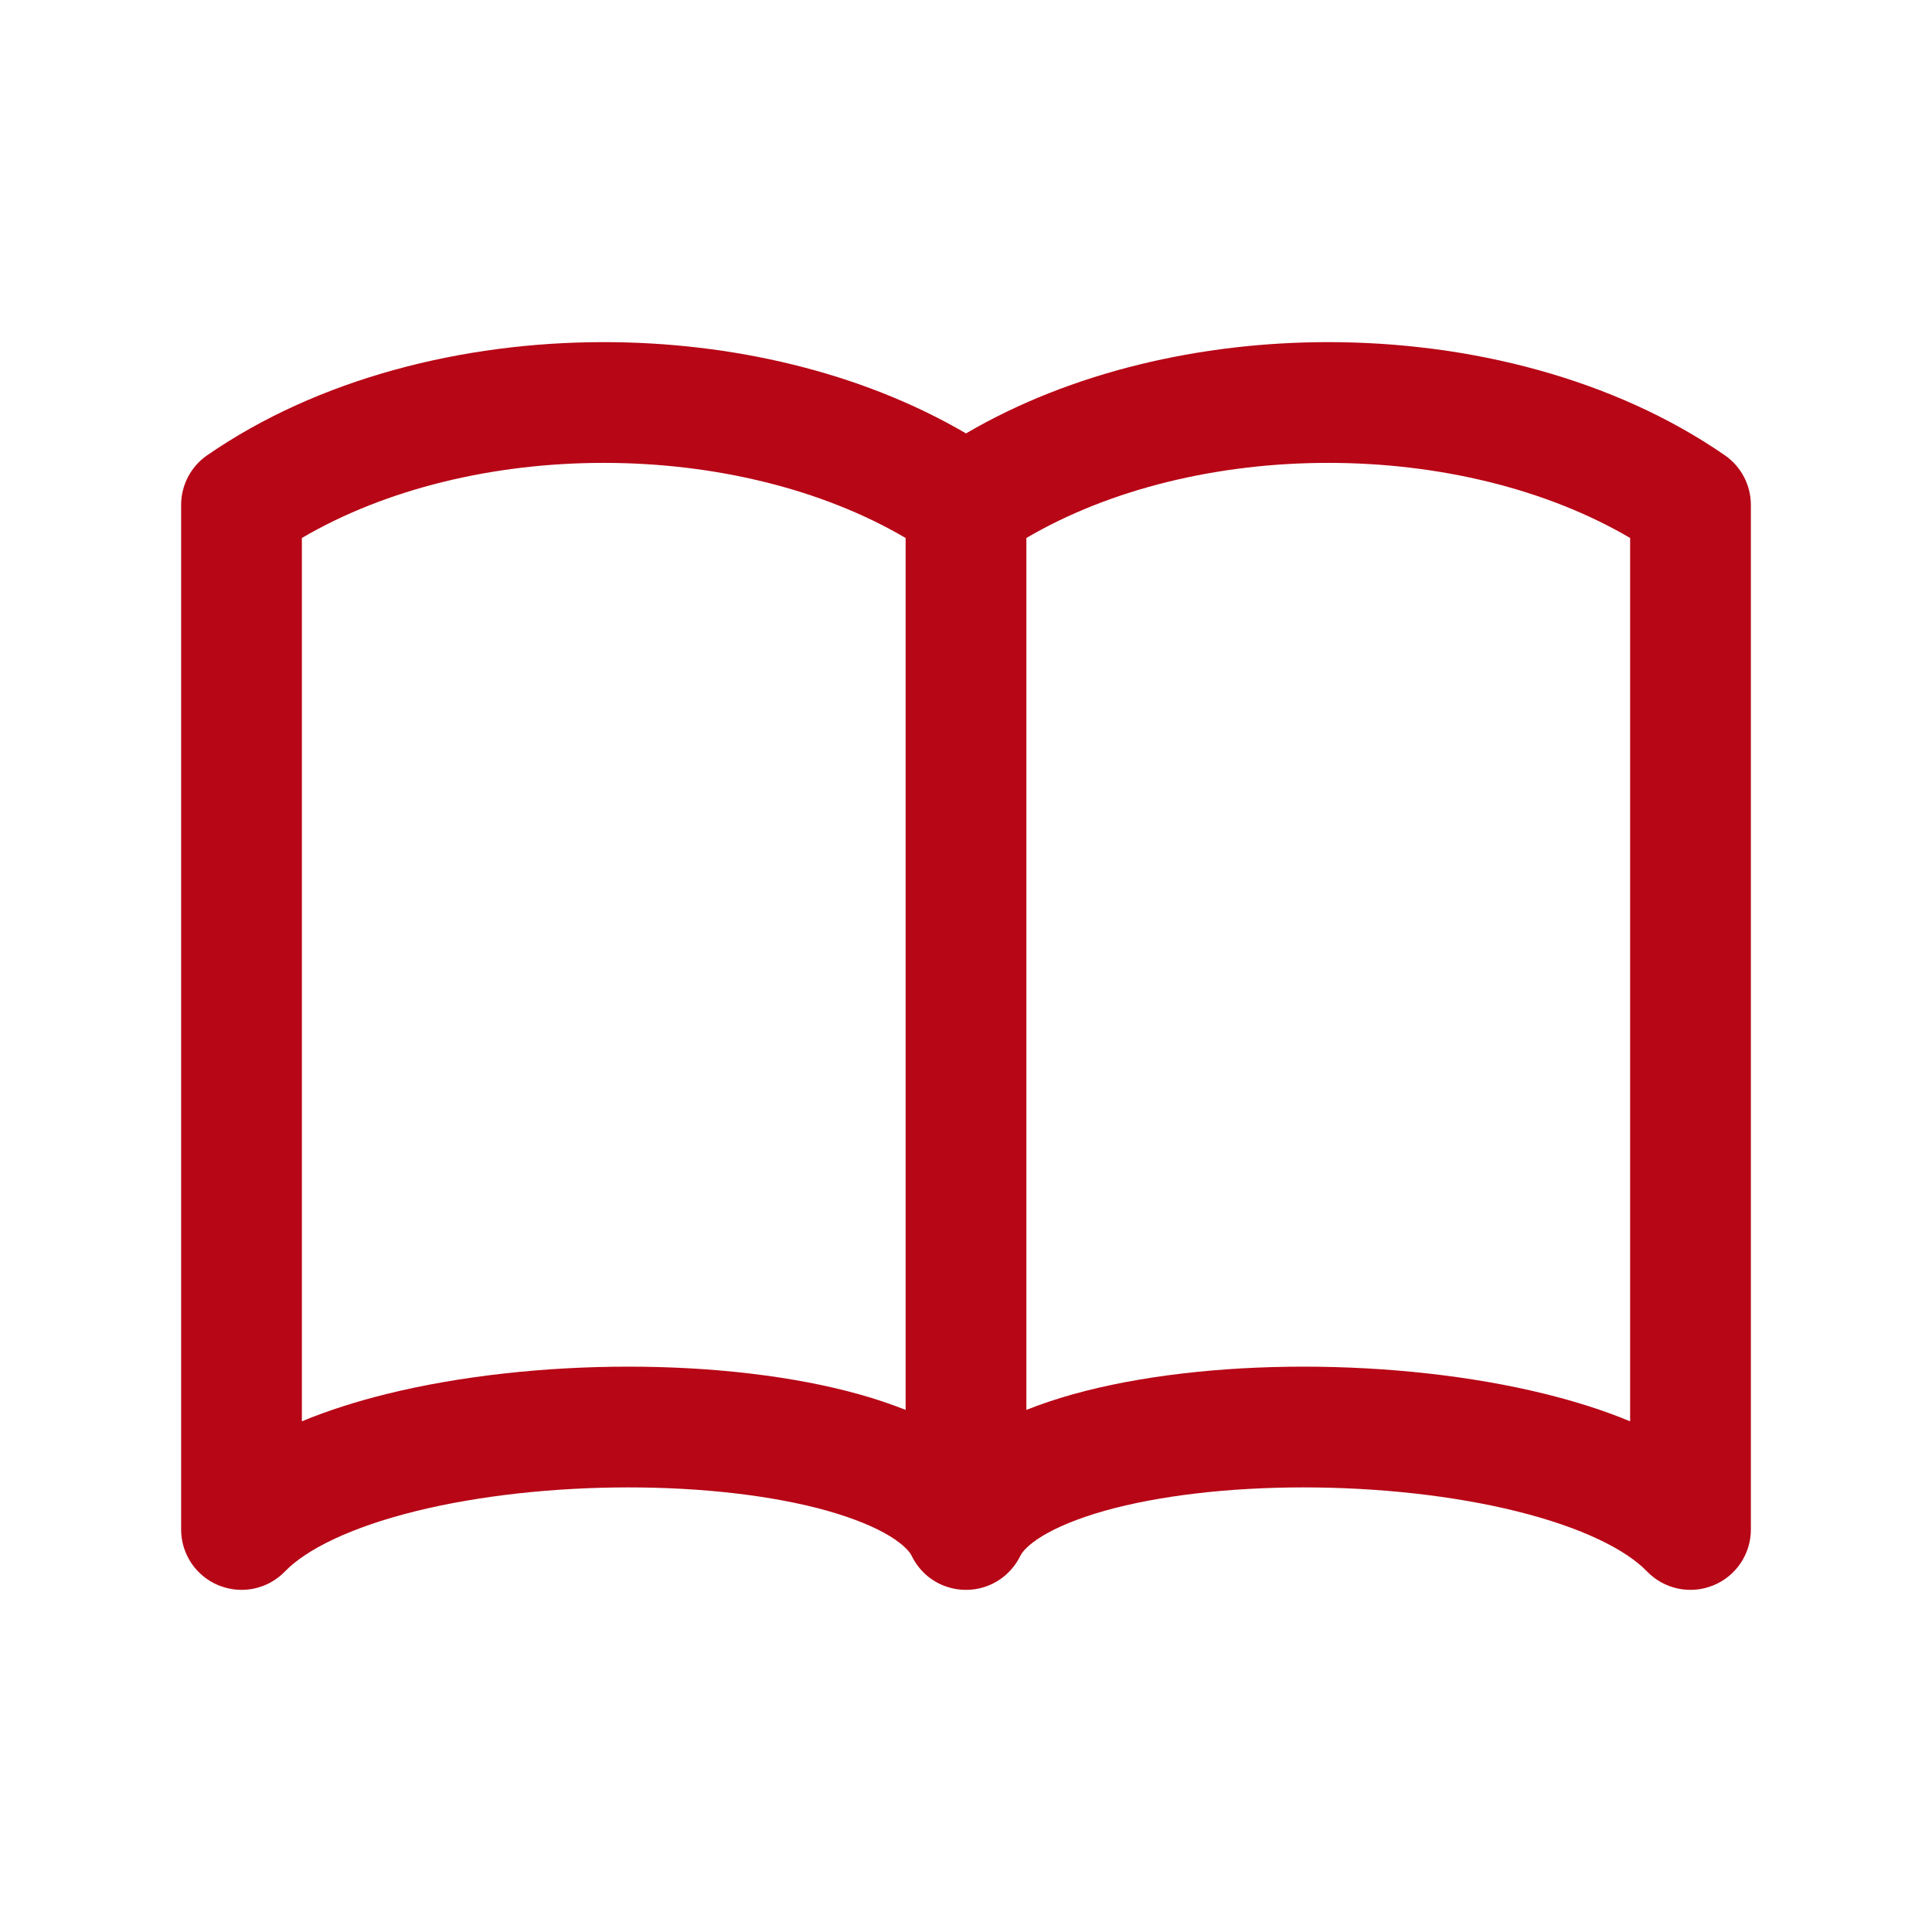 <svg width="24" height="24" viewBox="0 0 24 24" fill="none" xmlns="http://www.w3.org/2000/svg">
<path fill-rule="evenodd" clip-rule="evenodd" d="M3.75 17.656V6.683C4.789 6.073 6.127 5.75 7.5 5.75C8.873 5.75 10.211 6.073 11.25 6.683V17.514C11.068 17.442 10.877 17.378 10.682 17.323C9.843 17.088 8.825 16.977 7.807 16.977C6.786 16.977 5.727 17.088 4.801 17.317C4.442 17.406 4.085 17.517 3.75 17.656ZM11.323 19.323C11.303 19.283 11.237 19.195 11.055 19.083C10.871 18.971 10.611 18.862 10.276 18.767C9.606 18.579 8.732 18.477 7.807 18.477C6.885 18.477 5.949 18.578 5.162 18.773C4.347 18.975 3.8 19.251 3.54 19.521C3.328 19.741 3.003 19.81 2.719 19.695C2.436 19.581 2.25 19.306 2.25 19V6.273C2.25 6.026 2.371 5.796 2.573 5.656C3.953 4.702 5.747 4.25 7.5 4.25C9.077 4.25 10.688 4.616 12 5.384C13.312 4.616 14.923 4.25 16.5 4.25C18.253 4.25 20.047 4.702 21.427 5.656C21.629 5.796 21.75 6.026 21.75 6.273V19C21.75 19.306 21.564 19.581 21.281 19.695C20.997 19.81 20.672 19.741 20.46 19.521C20.2 19.251 19.653 18.975 18.838 18.773C18.051 18.578 17.115 18.477 16.193 18.477C15.268 18.477 14.394 18.579 13.724 18.767C13.389 18.862 13.129 18.971 12.945 19.083C12.763 19.195 12.697 19.283 12.677 19.323C12.589 19.506 12.428 19.651 12.227 19.715C12.154 19.738 12.078 19.75 12 19.75C11.922 19.75 11.846 19.738 11.773 19.715C11.684 19.687 11.603 19.643 11.532 19.587C11.444 19.516 11.372 19.425 11.323 19.323ZM12.75 17.514C12.932 17.442 13.123 17.378 13.318 17.323C14.157 17.088 15.175 16.977 16.193 16.977C17.214 16.977 18.273 17.088 19.199 17.317C19.558 17.406 19.915 17.517 20.25 17.656V6.683C19.211 6.073 17.873 5.75 16.5 5.75C15.127 5.75 13.789 6.073 12.75 6.683V17.514Z" fill="#B70616"/>
</svg>
